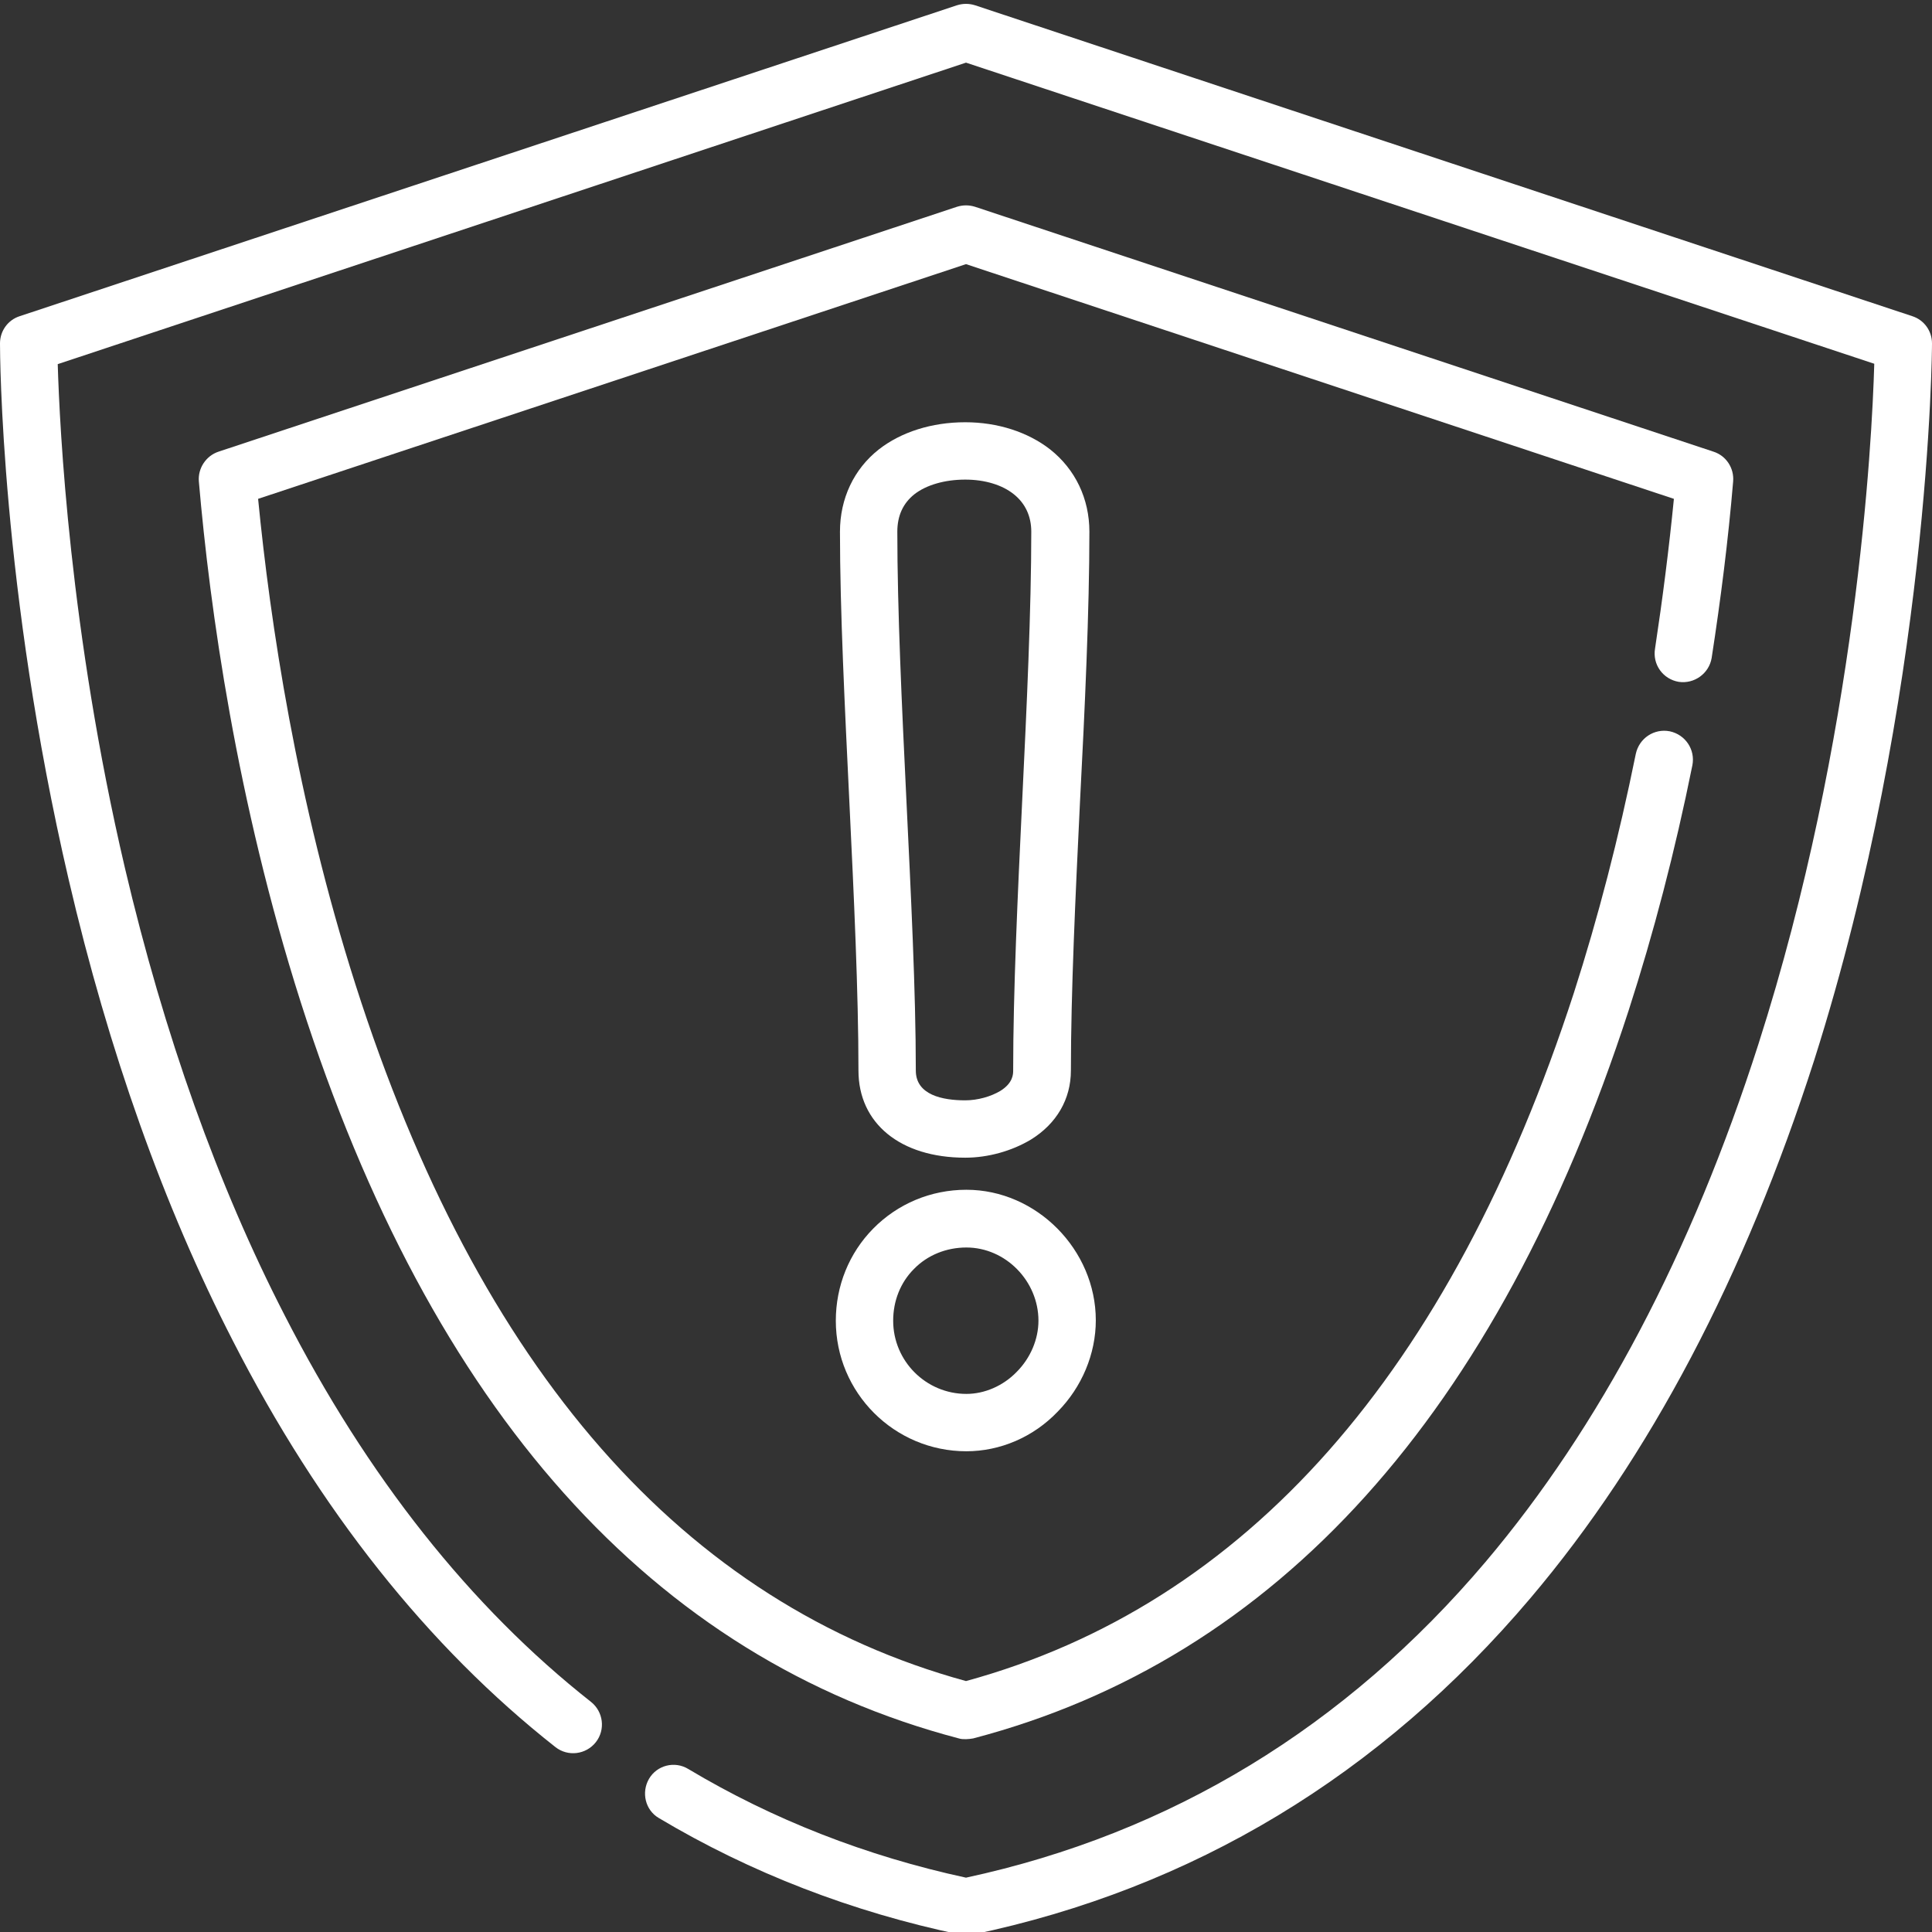 <?xml version="1.0" encoding="utf-8"?>
<!-- Generator: Adobe Illustrator 25.4.1, SVG Export Plug-In . SVG Version: 6.00 Build 0)  -->
<svg version="1.1" id="Layer_1" xmlns="http://www.w3.org/2000/svg" xmlns:xlink="http://www.w3.org/1999/xlink" x="0px" y="0px"
	 viewBox="0 0 512 512" style="enable-background:new 0 0 512 512;" xml:space="preserve">
<rect x="0" y="0" width="512" height="512" fill="#333333" stroke="none"/>
<style type="text/css">
	.st0{fill:#FFFFFF;}
</style>
<path class="st0" d="M506.8,83.8L258.4,1.4c-1.6-0.5-3.2-0.5-4.8,0L5.2,83.8C2.1,84.8,0,87.7,0,91c0,2.6,0.2,64.8,18.2,142.1
	c10.6,45.5,25.2,86.6,43.5,122.2c22.9,44.8,51.7,81.1,85.5,107.7c3.3,2.6,8.1,2,10.7-1.3s2-8.1-1.3-10.7
	c-32-25.2-59.3-59.7-81.2-102.5C57.7,314.1,43.5,274.2,33.1,230C18.4,167.2,15.8,113.3,15.3,96.5L256,16.6l240.7,79.8
	c-0.6,20.9-4.6,98.8-30.7,180.3c-17.7,55.3-42.1,101.5-72.3,137.2c-37.1,43.8-83.4,72-137.7,83.7c-26.4-5.7-51.2-15.4-73.6-28.8
	c-3.6-2.2-8.3-1-10.4,2.6c-2.1,3.6-1,8.3,2.6,10.4c24.3,14.5,51.2,24.9,79.9,30.9c0.5,0.1,1,0.2,1.6,0.2c0.5,0,1-0.1,1.6-0.2
	c58.4-12.2,108.1-42.2,147.9-89.2c31.6-37.3,56.8-85.3,75.2-142.6C511.6,183.9,512,91.9,512,91C512,87.7,509.9,84.8,506.8,83.8z"/>
<path class="st0" d="M444.9,180.7c4.1,0.6,8-2.2,8.7-6.3c2.4-15.5,4.4-31.3,5.7-46.8c0.3-3.5-1.8-6.8-5.2-7.9L258.4,54.8
	c-1.6-0.5-3.2-0.5-4.8,0L57.9,119.7c-3.3,1.1-5.5,4.4-5.2,7.9c2.9,33.6,10,84.7,27,138c34.6,108.2,93.3,173.8,174.4,195.1
	c0.6,0.2,1.3,0.2,1.9,0.2s1.3-0.1,1.9-0.2c80.5-21.1,139-86,173.7-192.9c6.6-20.4,12.3-42.2,16.9-65c0.8-4.1-1.8-8.1-6-9
	c-4.1-0.8-8.1,1.8-9,6c-4.5,22.2-10,43.4-16.4,63.3C384.4,363.8,330.2,425.2,256,445.5C181.2,425,126.8,363,94.2,260.9
	c-15.6-48.9-22.6-96-25.8-128.7L256,70l187.6,62.2c-1.3,13.2-3,26.5-5,39.7C437.9,176.1,440.7,180,444.9,180.7z"/>
<path class="st0" d="M255.8,306.8c-17.2,0-28.3-9.1-28.3-23.1c0-20.6-1.2-46.2-2.4-71c-1.2-25-2.5-50.9-2.5-71.8
	c0-8.8,3.7-16.6,10.3-21.8c5.9-4.6,14-7.2,22.9-7.2c8.6,0,16.6,2.6,22.5,7.2c6.7,5.3,10.4,13.1,10.4,21.8c0,21-1.2,46.8-2.5,71.8
	c-1.2,24.8-2.4,50.4-2.4,71c0,7.6-3.8,14.1-10.6,18.3C268.2,305,261.9,306.8,255.8,306.8z M255.8,127.1c-5.4,0-10.3,1.4-13.5,3.9
	c-3,2.4-4.5,5.7-4.5,9.9c0,20.6,1.2,46.2,2.4,71c1.2,25,2.5,50.8,2.5,71.8c0,6.5,7.1,7.9,13.1,7.9c3.3,0,6.8-1,9.3-2.5
	c3.4-2.1,3.4-4.5,3.4-5.4c0-20.9,1.2-46.7,2.4-71.7c1.2-24.8,2.4-50.5,2.4-71.1c0-4.1-1.6-7.5-4.6-9.9
	C265.6,128.5,261,127.1,255.8,127.1z"/>
<path class="st0" d="M256.1,384.6c-19.1,0-34.6-15.5-34.6-34.6c0-9.2,3.5-17.9,9.9-24.4c6.5-6.6,15.3-10.3,24.7-10.3
	c18.6,0,34.3,15.9,34.3,34.6c0,8.9-3.7,17.7-10.1,24.2C273.8,380.9,265,384.6,256.1,384.6z M256.1,330.6c-5.3,0-10.3,2-13.9,5.7
	c-3.6,3.6-5.5,8.5-5.5,13.7c0,10.7,8.7,19.4,19.4,19.4c4.8,0,9.7-2.1,13.3-5.8c3.7-3.7,5.8-8.7,5.8-13.6
	C275.2,339.5,266.5,330.6,256.1,330.6z"/>
</svg>
